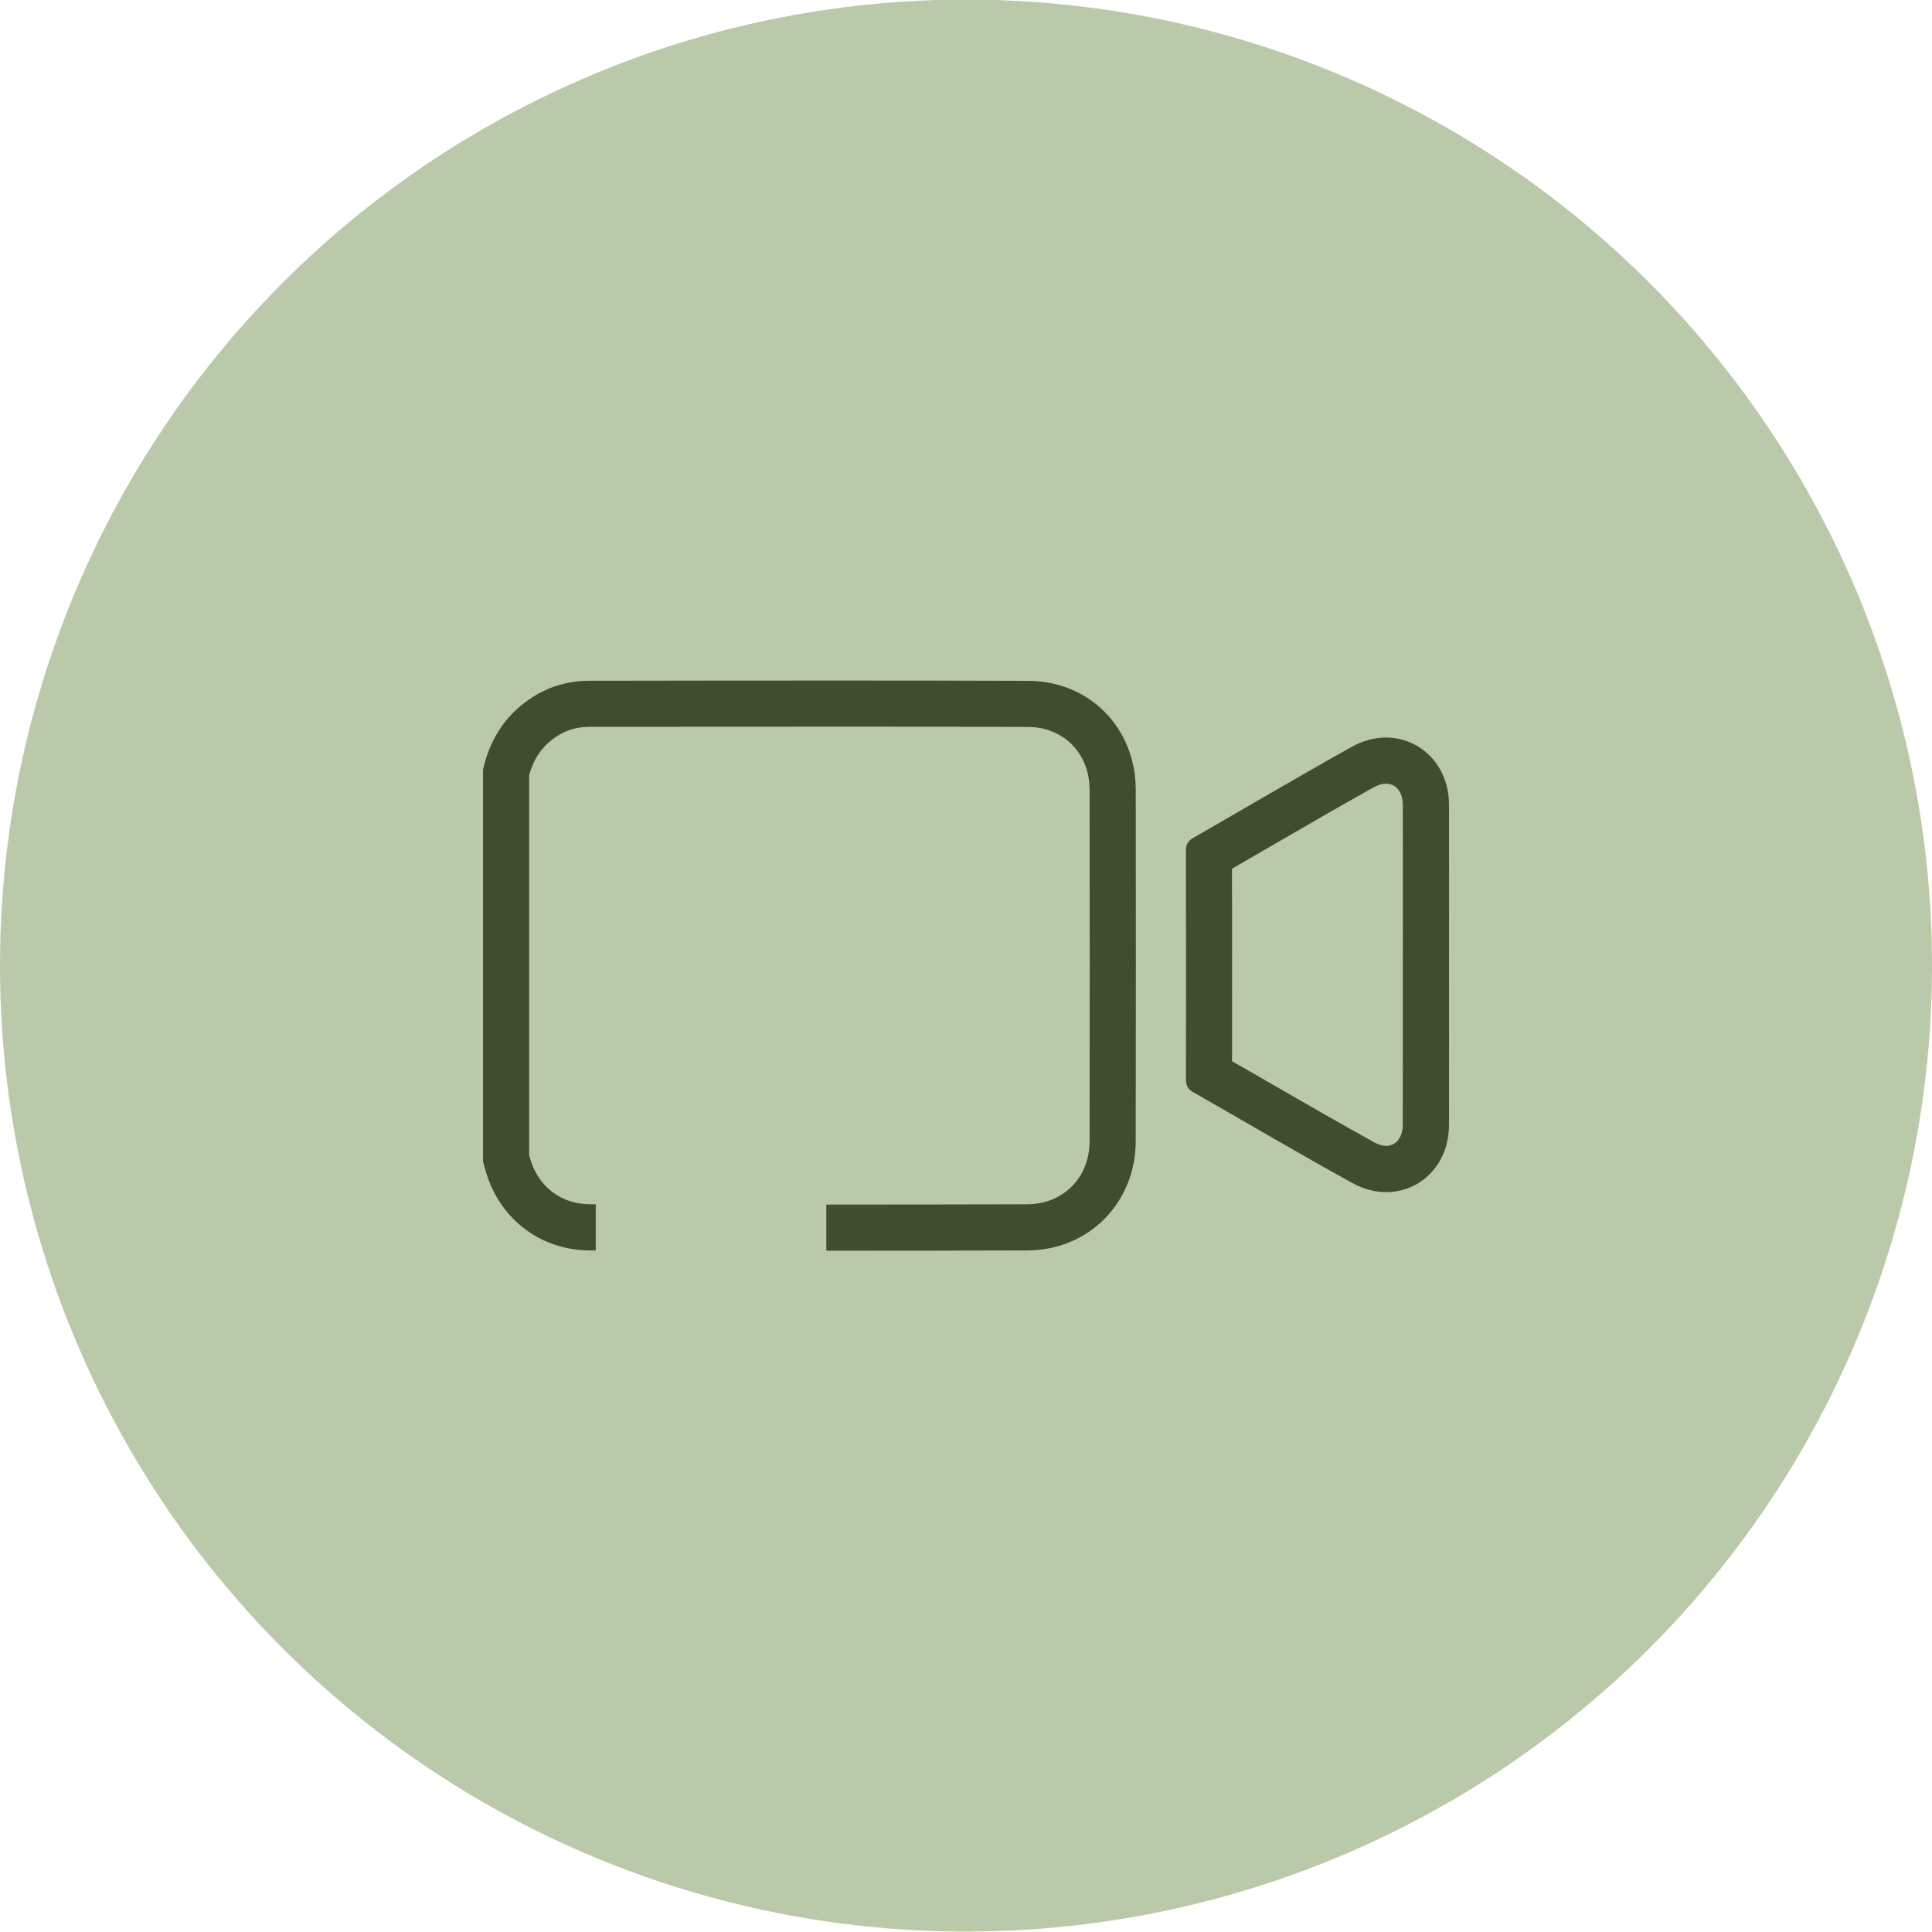 <svg xmlns="http://www.w3.org/2000/svg" xmlns:xlink="http://www.w3.org/1999/xlink" id="Layer_1" x="0px" y="0px" viewBox="0 0 500 500" style="enable-background:new 0 0 500 500;" xml:space="preserve"><style type="text/css">	.st0{fill:#BAC9A9;}	.st1{fill:#404D2E;}</style><g>	<circle class="st0" cx="250" cy="249.89" r="250"></circle>	<g>		<path class="st1" d="M358.69,202.81c2.59,0,4.34,2.18,4.35,5.42c0.03,9.56,0.02,19.11,0.02,28.67l-0.01,12.74l0,12.45   c0,9.66,0.01,19.32-0.01,28.97c-0.01,3.29-1.73,5.49-4.29,5.49c-0.95,0-1.98-0.3-3.05-0.89c-8.96-4.95-18.02-10.17-26.78-15.23   c-3.35-1.94-6.71-3.87-10.07-5.8c0.02-16.61,0.02-33.21-0.01-49.81c3.53-2.03,7.05-4.07,10.57-6.12   c8.58-4.98,17.46-10.13,26.23-15.02C356.71,203.11,357.73,202.81,358.69,202.81 M358.69,190.88c-2.88,0-5.9,0.76-8.85,2.4   c-13.77,7.68-27.33,15.71-41,23.55c-1.37,0.78-1.92,1.74-1.92,3.32c0.04,19.75,0.03,39.5,0.01,59.25c0,1.44,0.43,2.43,1.74,3.18   c13.76,7.85,27.41,15.91,41.28,23.56c2.95,1.63,5.95,2.38,8.82,2.38c8.79,0,16.21-7.06,16.23-17.41   c0.03-13.82,0.01-27.63,0.01-41.45c0-13.82,0.03-27.63-0.01-41.45C374.95,197.91,367.48,190.88,358.69,190.88L358.69,190.88z"></path>		<path class="st1" d="M293.93,204.38c-0.02-15.92-11.9-28.13-27.83-28.18c-16.47-0.06-32.94-0.08-49.41-0.08   c-21.41,0-42.82,0.03-64.22,0.06c-5.56,0.01-10.75,1.57-15.39,4.73c-6.51,4.43-10.34,10.65-12.07,18.24c0,33.83,0,67.66,0,101.49   c0.18,0.62,0.37,1.24,0.53,1.87c3.37,12.61,14.08,21.08,27.17,21.1c0.49,0,0.98,0,1.47,0v-11.94c-0.48,0-0.96,0-1.45,0   c-7.65-0.01-13.65-4.71-15.66-12.25c-0.04-0.16-0.08-0.31-0.13-0.47v-98.34c1.21-4.36,3.41-7.51,6.85-9.84   c2.62-1.79,5.47-2.66,8.69-2.66l8.79-0.01c18.47-0.03,36.95-0.05,55.42-0.05c16.46,0,32.91,0.02,49.37,0.08   c9.22,0.03,15.92,6.87,15.93,16.27c0.05,30.31,0.05,60.62,0,90.92c-0.01,9.45-6.81,16.32-16.17,16.35   c-17.32,0.05-34.65,0.06-51.97,0.07v11.94c17.33,0,34.67-0.02,52-0.07c15.94-0.04,28.05-12.34,28.07-28.27   C293.97,265.02,293.98,234.7,293.93,204.38z"></path>	</g></g></svg>